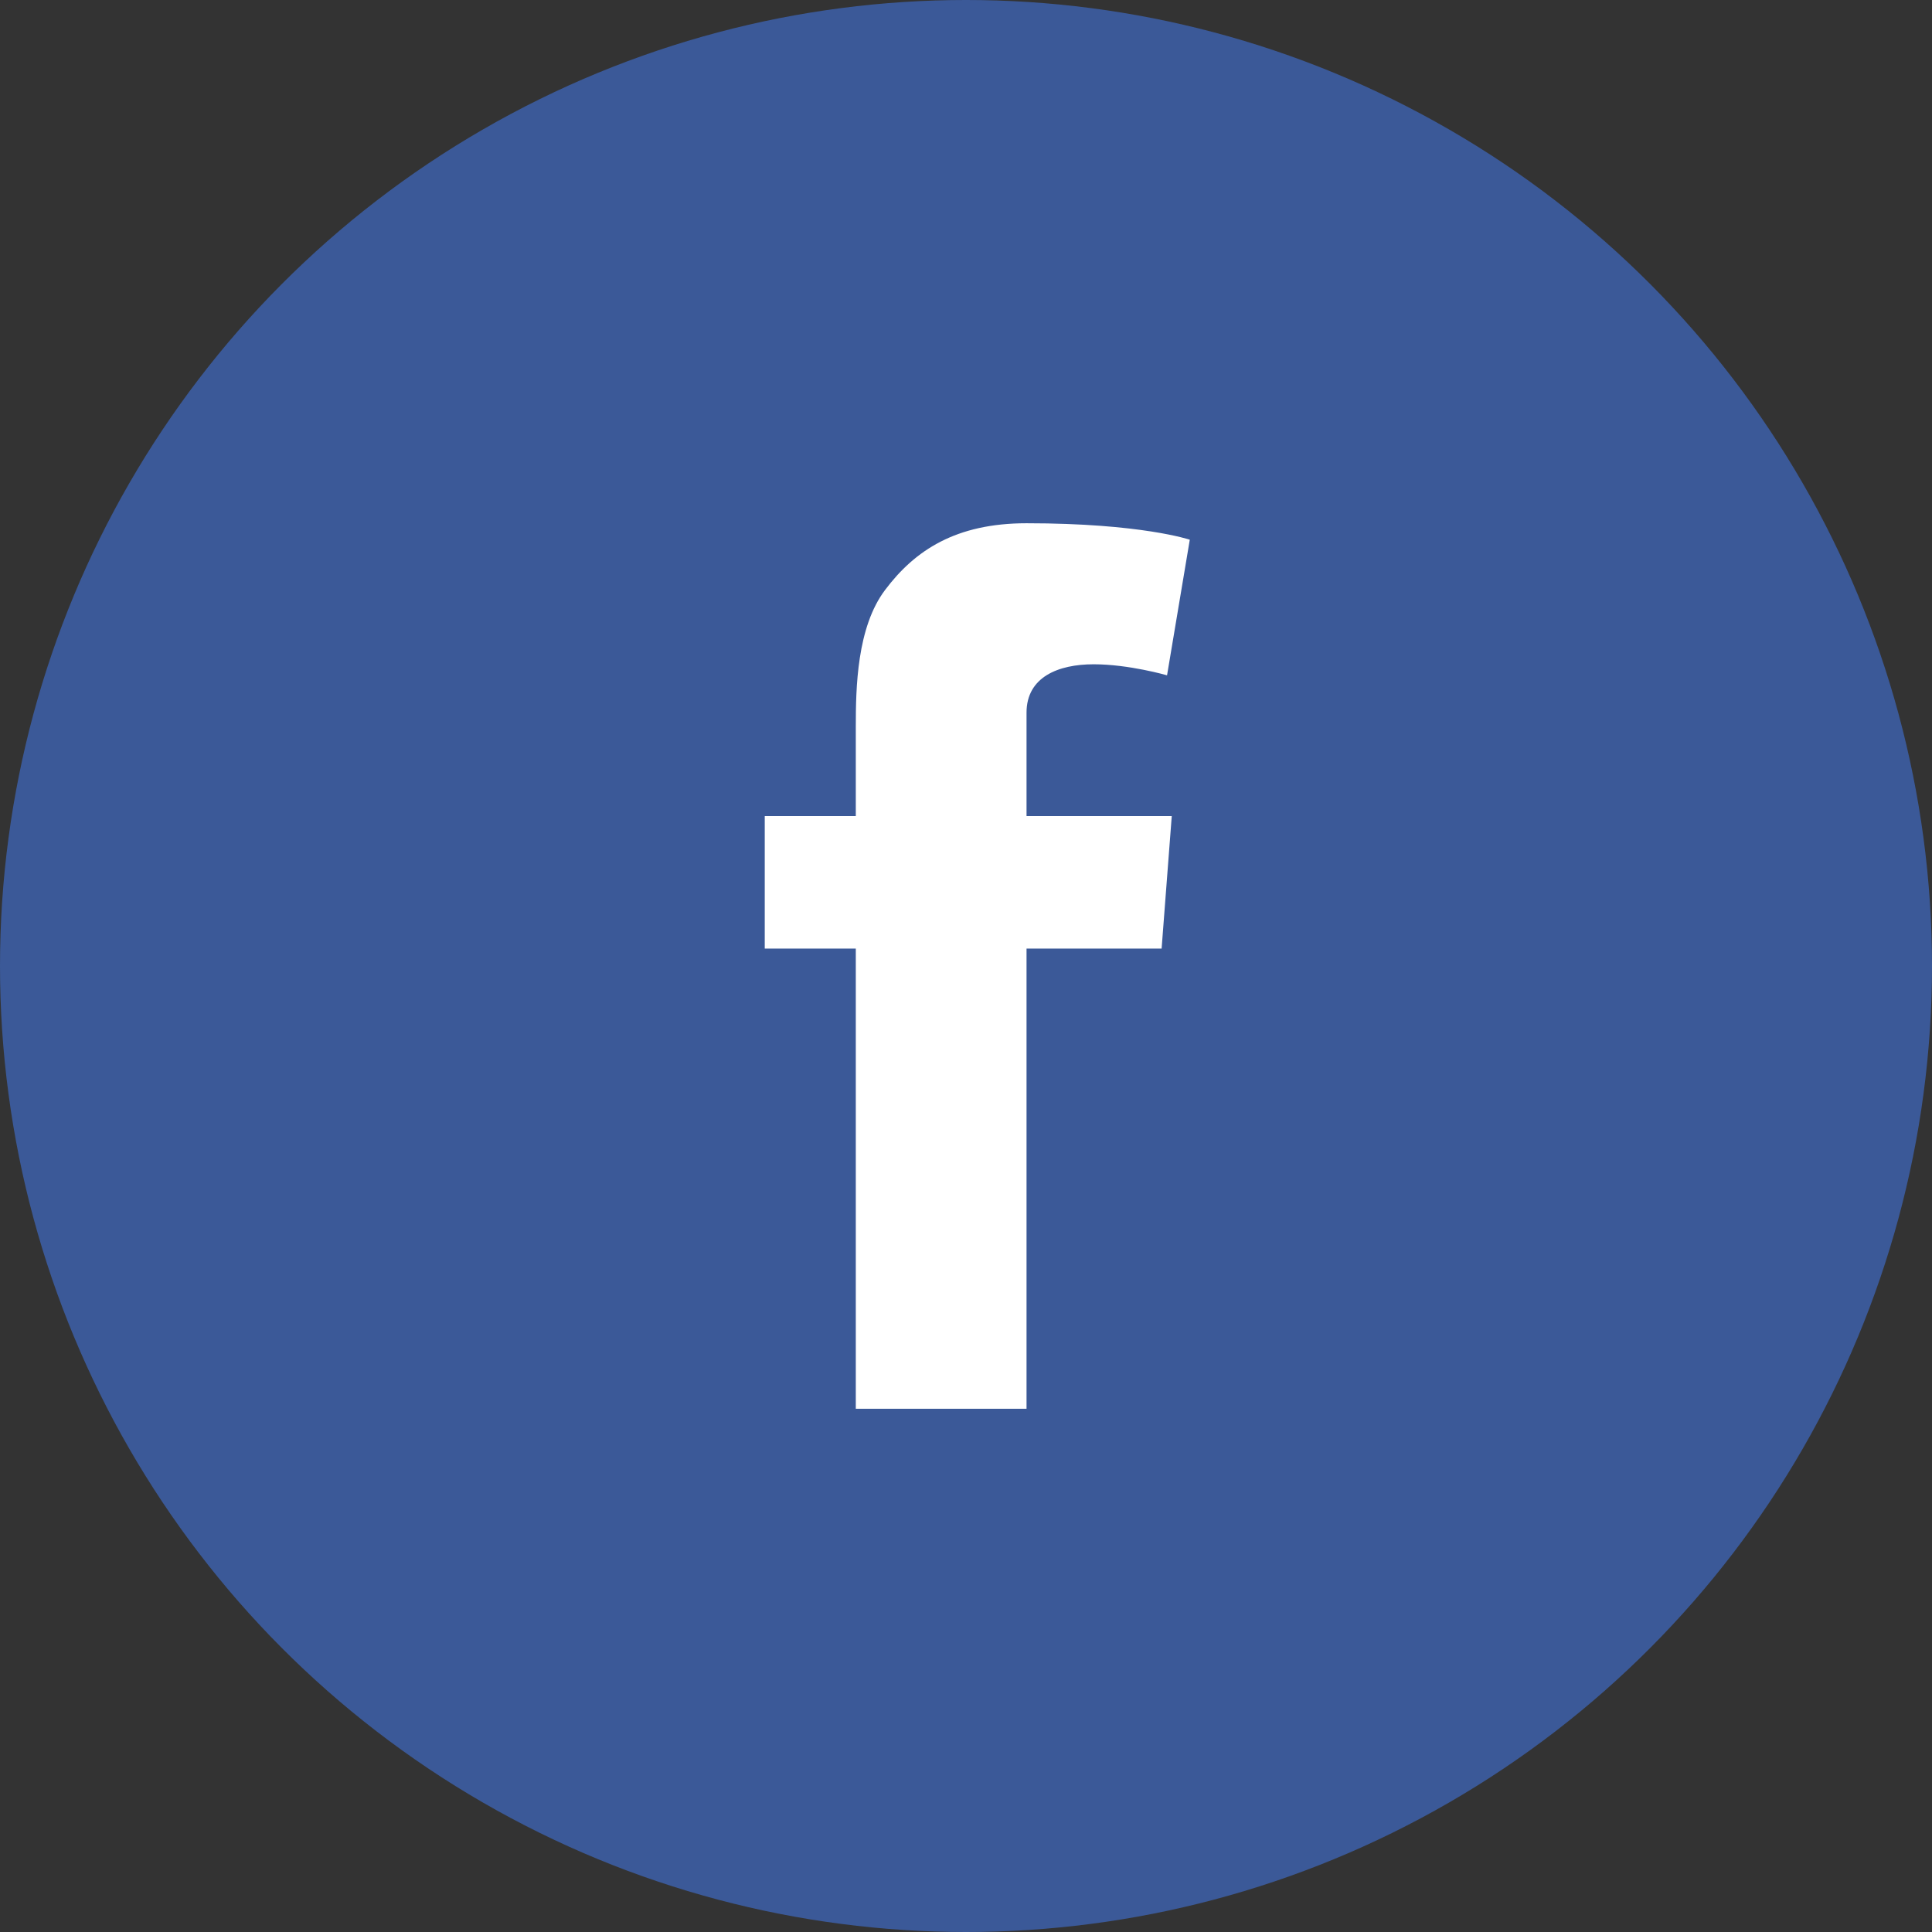 <svg width="48" height="48" viewBox="0 0 48 48" fill="none" xmlns="http://www.w3.org/2000/svg">
<rect x="0" y="0" width="48" height="48" fill="#333333" stroke="none"/>
<circle cx="24" cy="24" r="24" fill="#3B5998"/>
<path fill-rule="evenodd" clip-rule="evenodd" d="M19 20.275H21.262V18.064C21.262 17.09 21.287 15.587 21.991 14.656C22.732 13.67 23.751 13 25.504 13C28.358 13 29.56 13.409 29.56 13.409L28.995 16.778C28.995 16.778 28.05 16.504 27.172 16.504C26.291 16.504 25.504 16.821 25.504 17.706V20.275H29.112L28.86 23.567H25.504V35H21.262V23.567H19V20.275Z" fill="white"/>
</svg>
